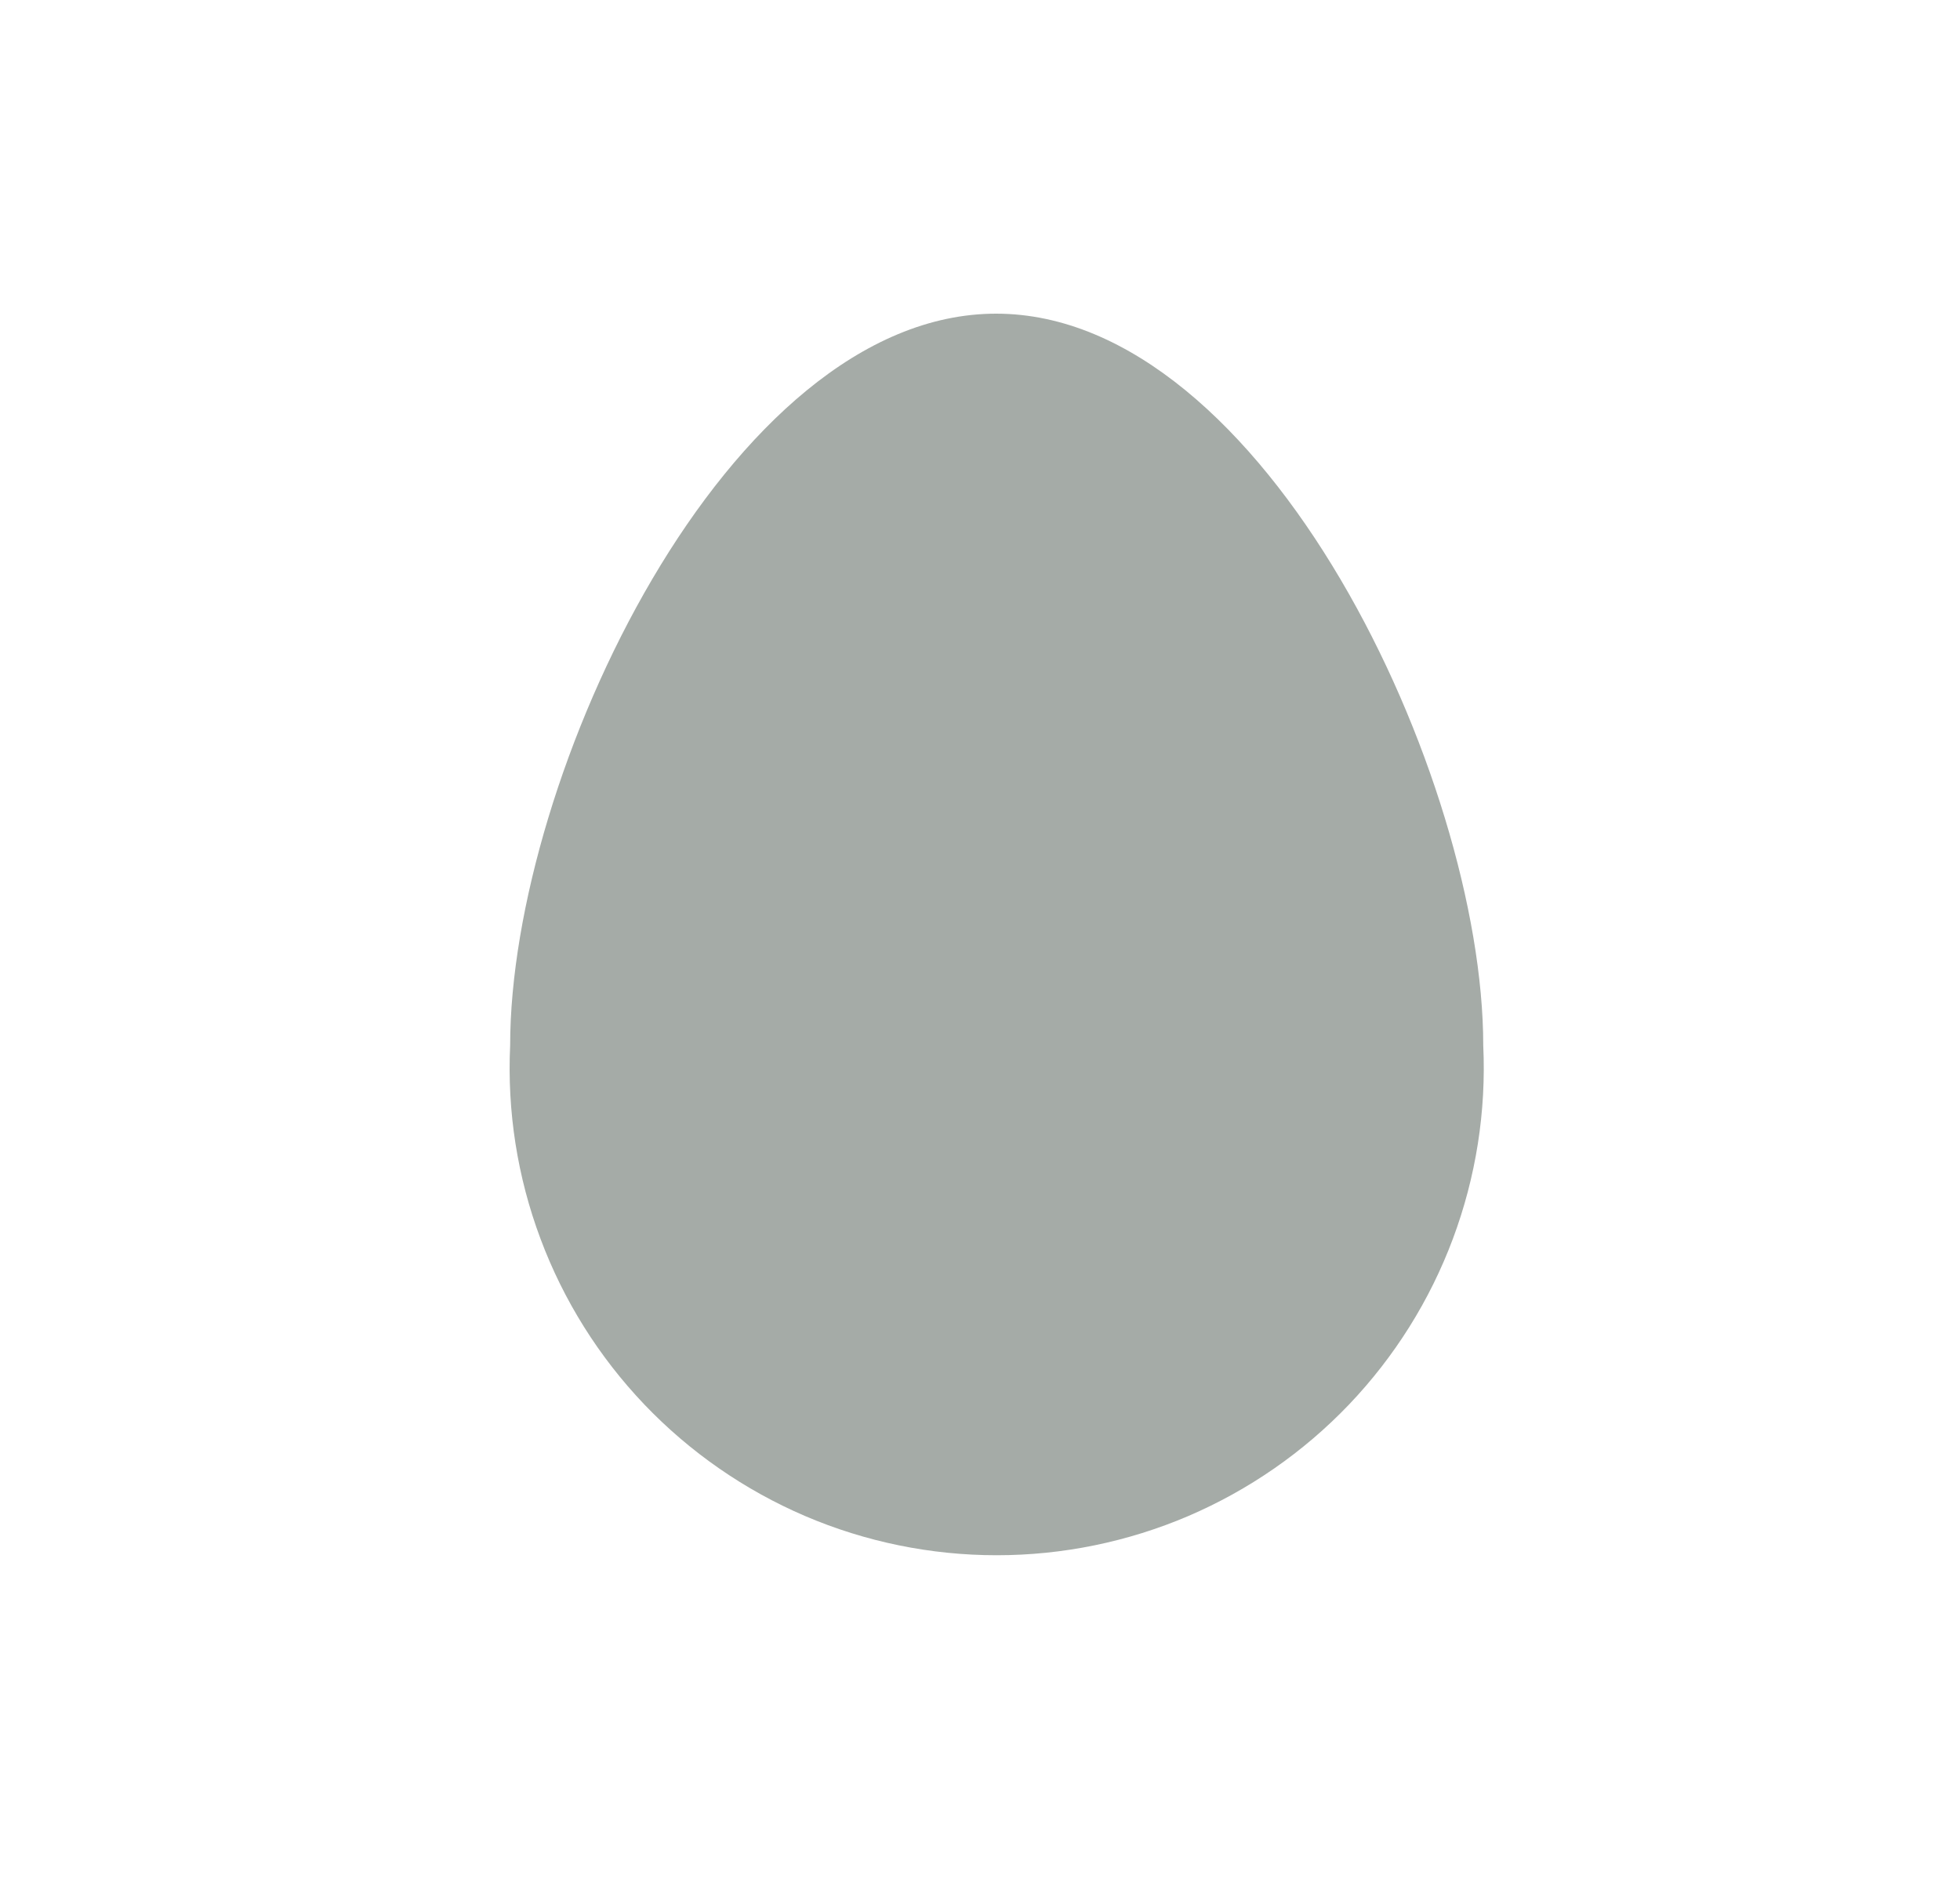 <svg width="25" height="24" viewBox="0 0 25 24" fill="none" xmlns="http://www.w3.org/2000/svg">
<path d="M18.919 13.333C18.958 14.172 18.826 15.01 18.532 15.797C18.238 16.584 17.787 17.303 17.207 17.911C16.627 18.518 15.929 19.002 15.157 19.333C14.384 19.663 13.553 19.833 12.713 19.833C11.873 19.833 11.041 19.663 10.269 19.333C9.497 19.002 8.799 18.518 8.219 17.911C7.639 17.303 7.188 16.584 6.894 15.797C6.599 15.01 6.468 14.172 6.507 13.333C6.507 9.906 9.28 4 12.706 4C16.133 4 18.919 9.92 18.919 13.333Z" fill="#A5ABA7"/>
</svg>
